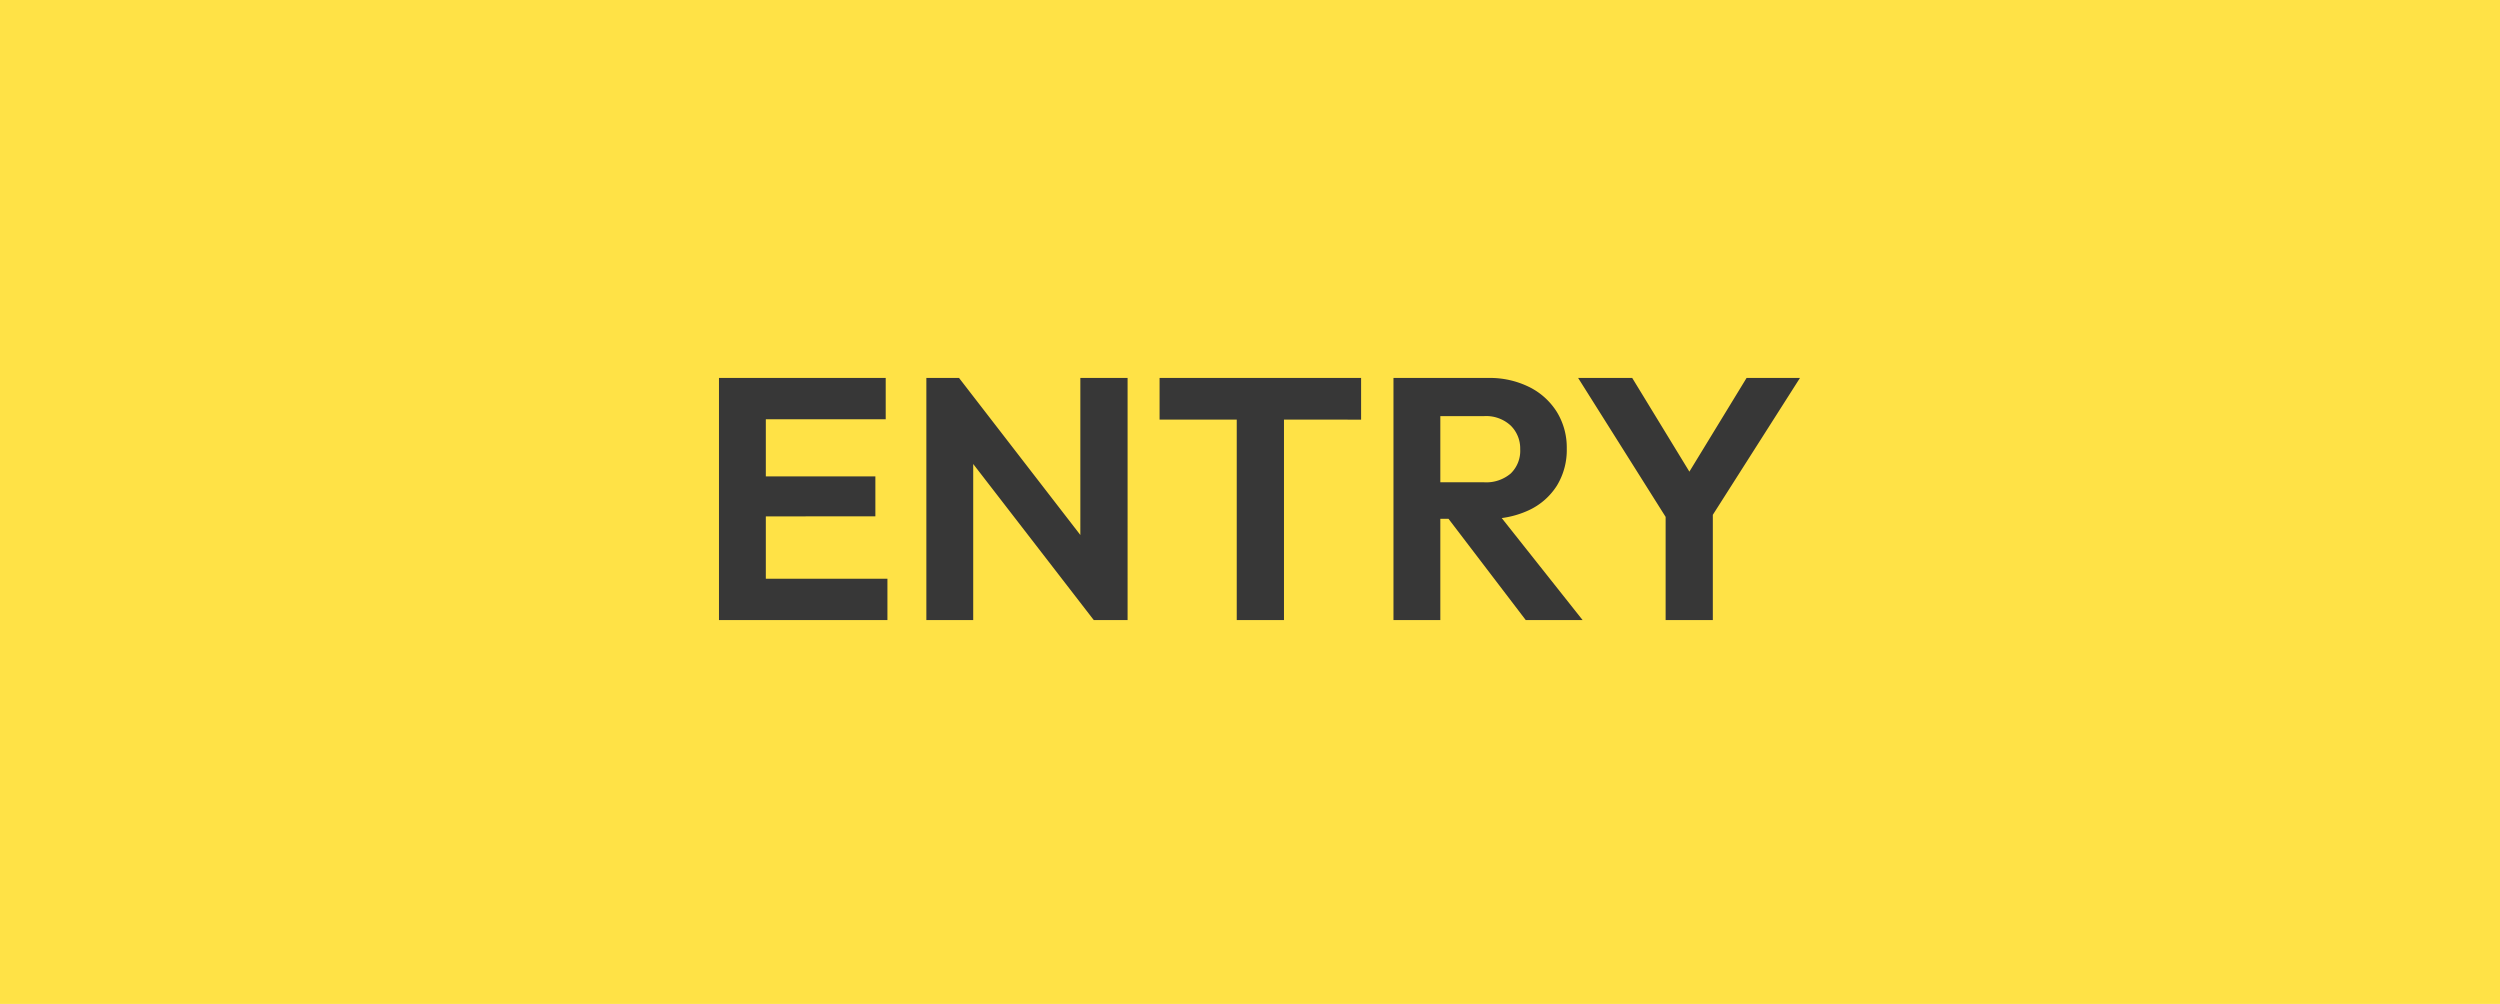 <svg xmlns="http://www.w3.org/2000/svg" width="254" height="102" viewBox="0 0 254 102"><g transform="translate(-14942 -534)"><rect width="254" height="102" transform="translate(14942 534)" fill="#ffe246"/><path d="M-53.952,0V-24.6h4.76V0Zm3.5,0V-4.2h13.615V0Zm0-10.535V-14.6h12.39v4.06Zm0-9.87v-4.2h13.44v4.2ZM-32.882,0V-24.6h3.325l1.435,4.76V0Zm17.01,0-14.6-18.9.91-5.7,14.6,18.9Zm0,0-1.365-4.62V-24.6h4.8V0ZM-1.347,0V-24.08h4.8V0Zm-7.84-20.37V-24.6H11.288v4.235ZM18.077-10.29V-14h5.7a3.84,3.84,0,0,0,2.712-.892,3.2,3.2,0,0,0,.963-2.468,3.254,3.254,0,0,0-.963-2.4,3.668,3.668,0,0,0-2.712-.962h-5.7V-24.6H24.2a9.018,9.018,0,0,1,4.183.927,6.952,6.952,0,0,1,2.8,2.538,6.9,6.9,0,0,1,1,3.71,6.941,6.941,0,0,1-1,3.762,6.732,6.732,0,0,1-2.817,2.485,9.508,9.508,0,0,1-4.235.893ZM14.577,0V-24.6h4.76V0Zm13.44,0L19.9-10.64l4.375-1.365L33.793,0Zm14.84-9.485L33.338-24.6h5.495L46.217-12.5h-3.15L50.452-24.6h5.425L46.253-9.485ZM42.228,0V-12.04h4.795V0Z" transform="translate(15069 597)" fill="#373737"/></g></svg>